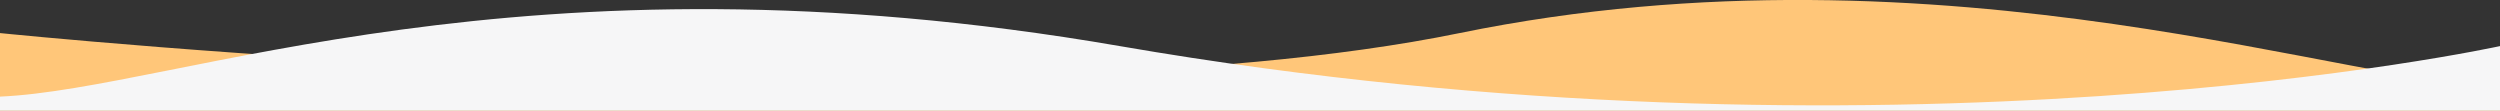 <?xml version="1.0" encoding="utf-8"?>
<!-- Generator: Adobe Illustrator 23.0.2, SVG Export Plug-In . SVG Version: 6.00 Build 0)  -->
<svg version="1.1" id="Layer_1" xmlns="http://www.w3.org/2000/svg" xmlns:xlink="http://www.w3.org/1999/xlink" x="0px" y="0px"
	 viewBox="0 0 1920 85" style="enable-background:new 0 0 1920 85;" xml:space="preserve">
<rect x="0" y="0" width="1920" height="85" fill="#333333" stroke="none"/>
<style type="text/css">
	.st0{fill:#FFC679;}
	.st1{fill:#F6F6F7;}
</style>
<path class="st0" d="M1920,65.2c-100,5-425-116.4-799-39.8S0,25.4,0,25.4V85h1920V65.2z"/>
<path class="st1" d="M1920,35.4c0,0-467,102.4-1060,0C399-44.2,137,68.2,0,74.2V85h1920V35.4z"/>
</svg>
